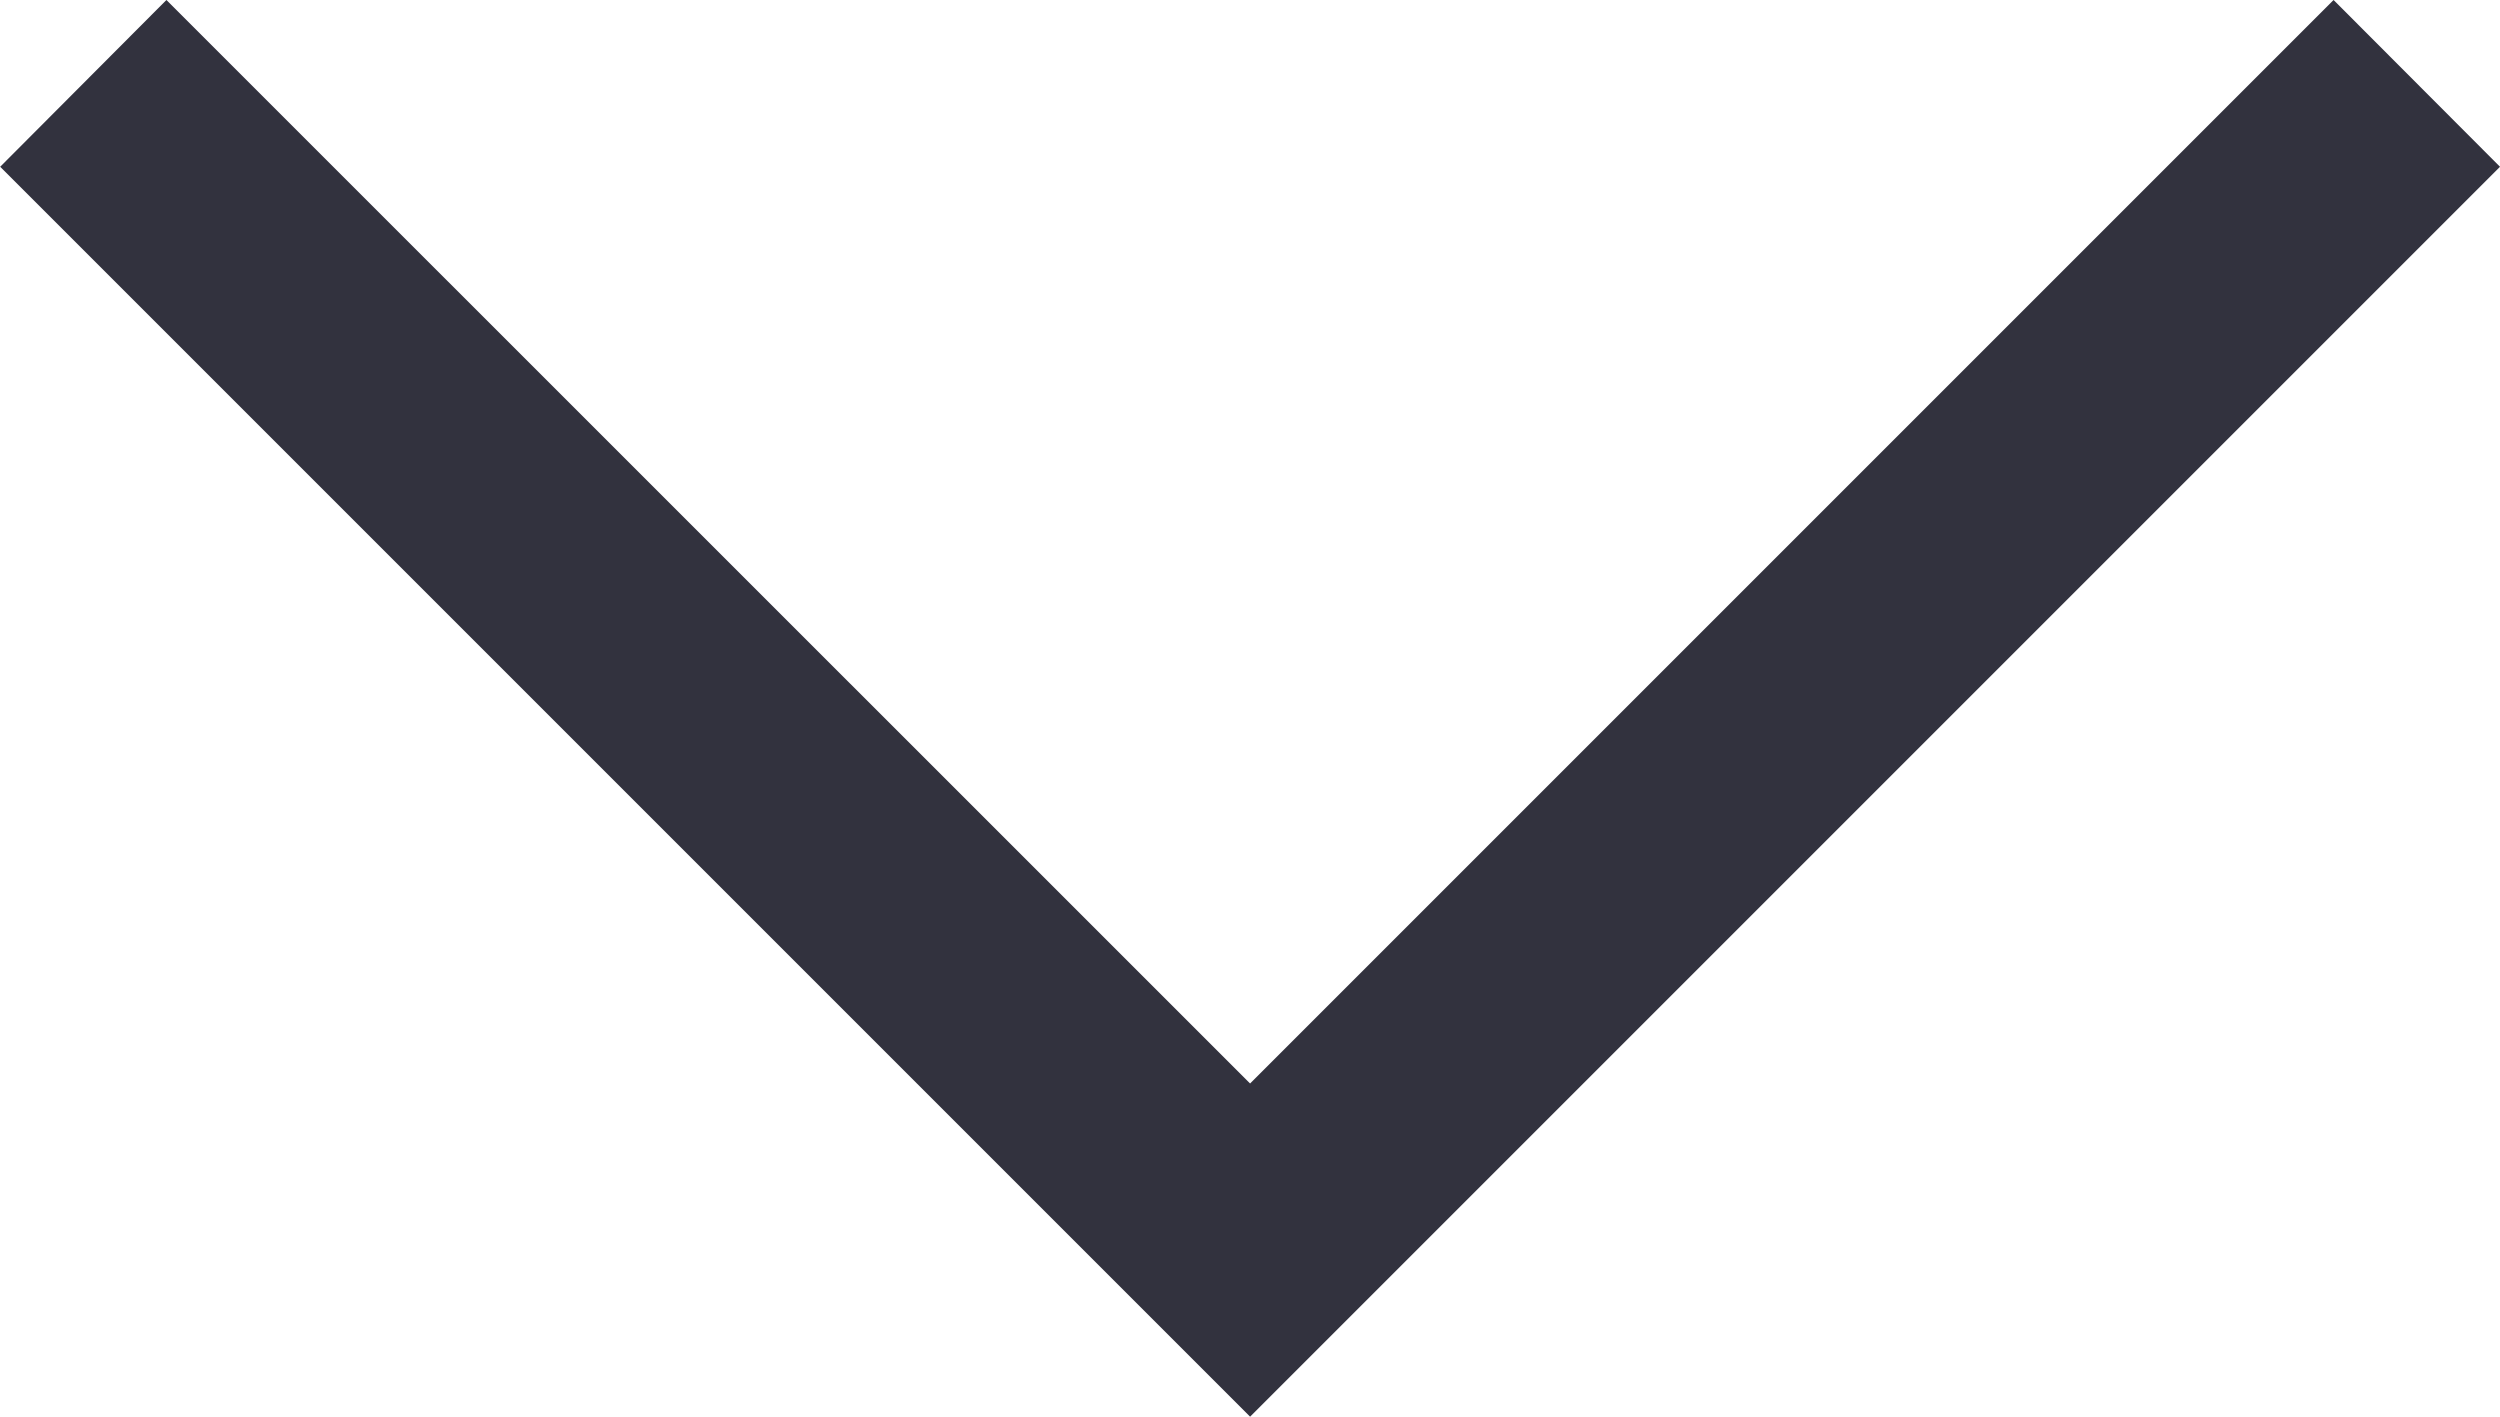 <svg xmlns="http://www.w3.org/2000/svg" width="14.001" height="7.934" viewBox="0 0 14.001 7.934">
  <path id="Path_6746" data-name="Path 6746" d="M.934,0l7,7-7,7L0,13.069,6.068,7,0,.932Z" transform="translate(14.001 0) rotate(90)" fill="#32323e"/>
</svg>
